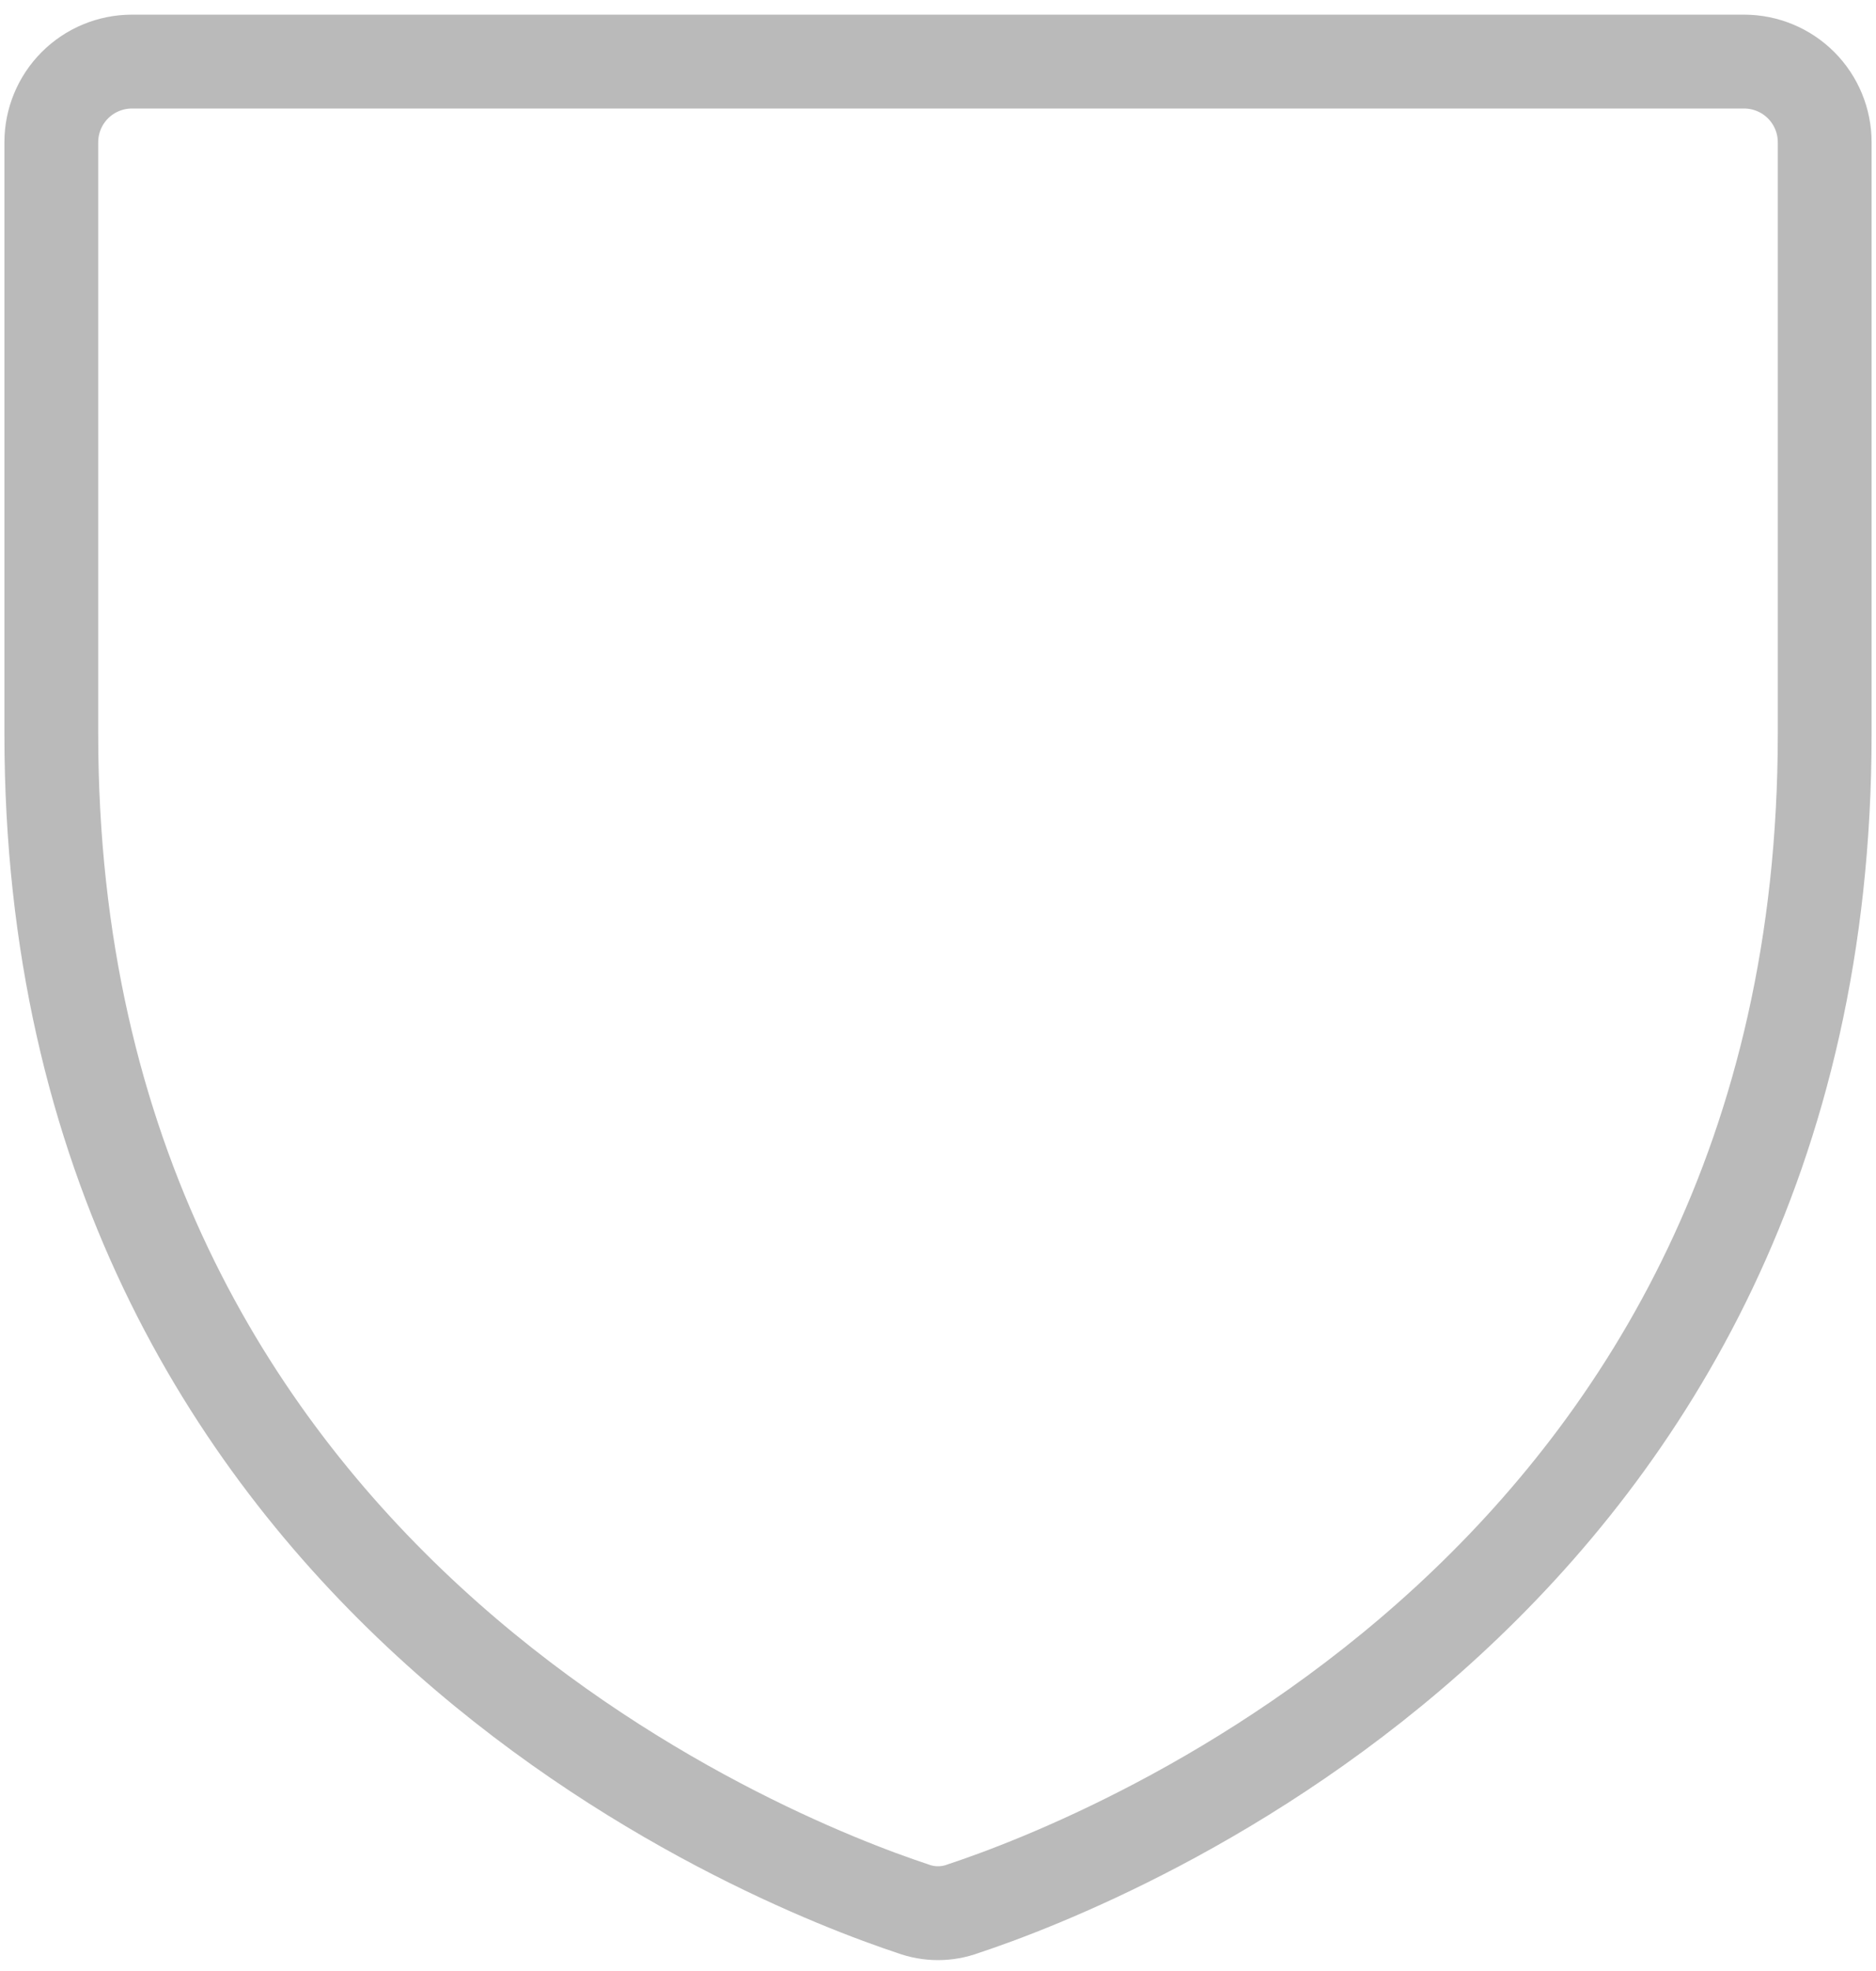 <svg width="80" height="84" viewBox="0 0 80 84" fill="none" xmlns="http://www.w3.org/2000/svg">
<path d="M2.188 31.285V6.062C2.188 5.151 2.55 4.276 3.194 3.632C3.839 2.987 4.713 2.625 5.625 2.625H74.375C75.287 2.625 76.161 2.987 76.806 3.632C77.45 4.276 77.812 5.151 77.812 6.062V31.285C77.812 67.379 47.176 79.324 41.074 81.344C40.381 81.6 39.619 81.6 38.926 81.344C32.824 79.324 2.188 67.379 2.188 31.285Z" stroke="#BABABA" stroke-width="4" stroke-linecap="round" stroke-linejoin="round"/>
</svg>
